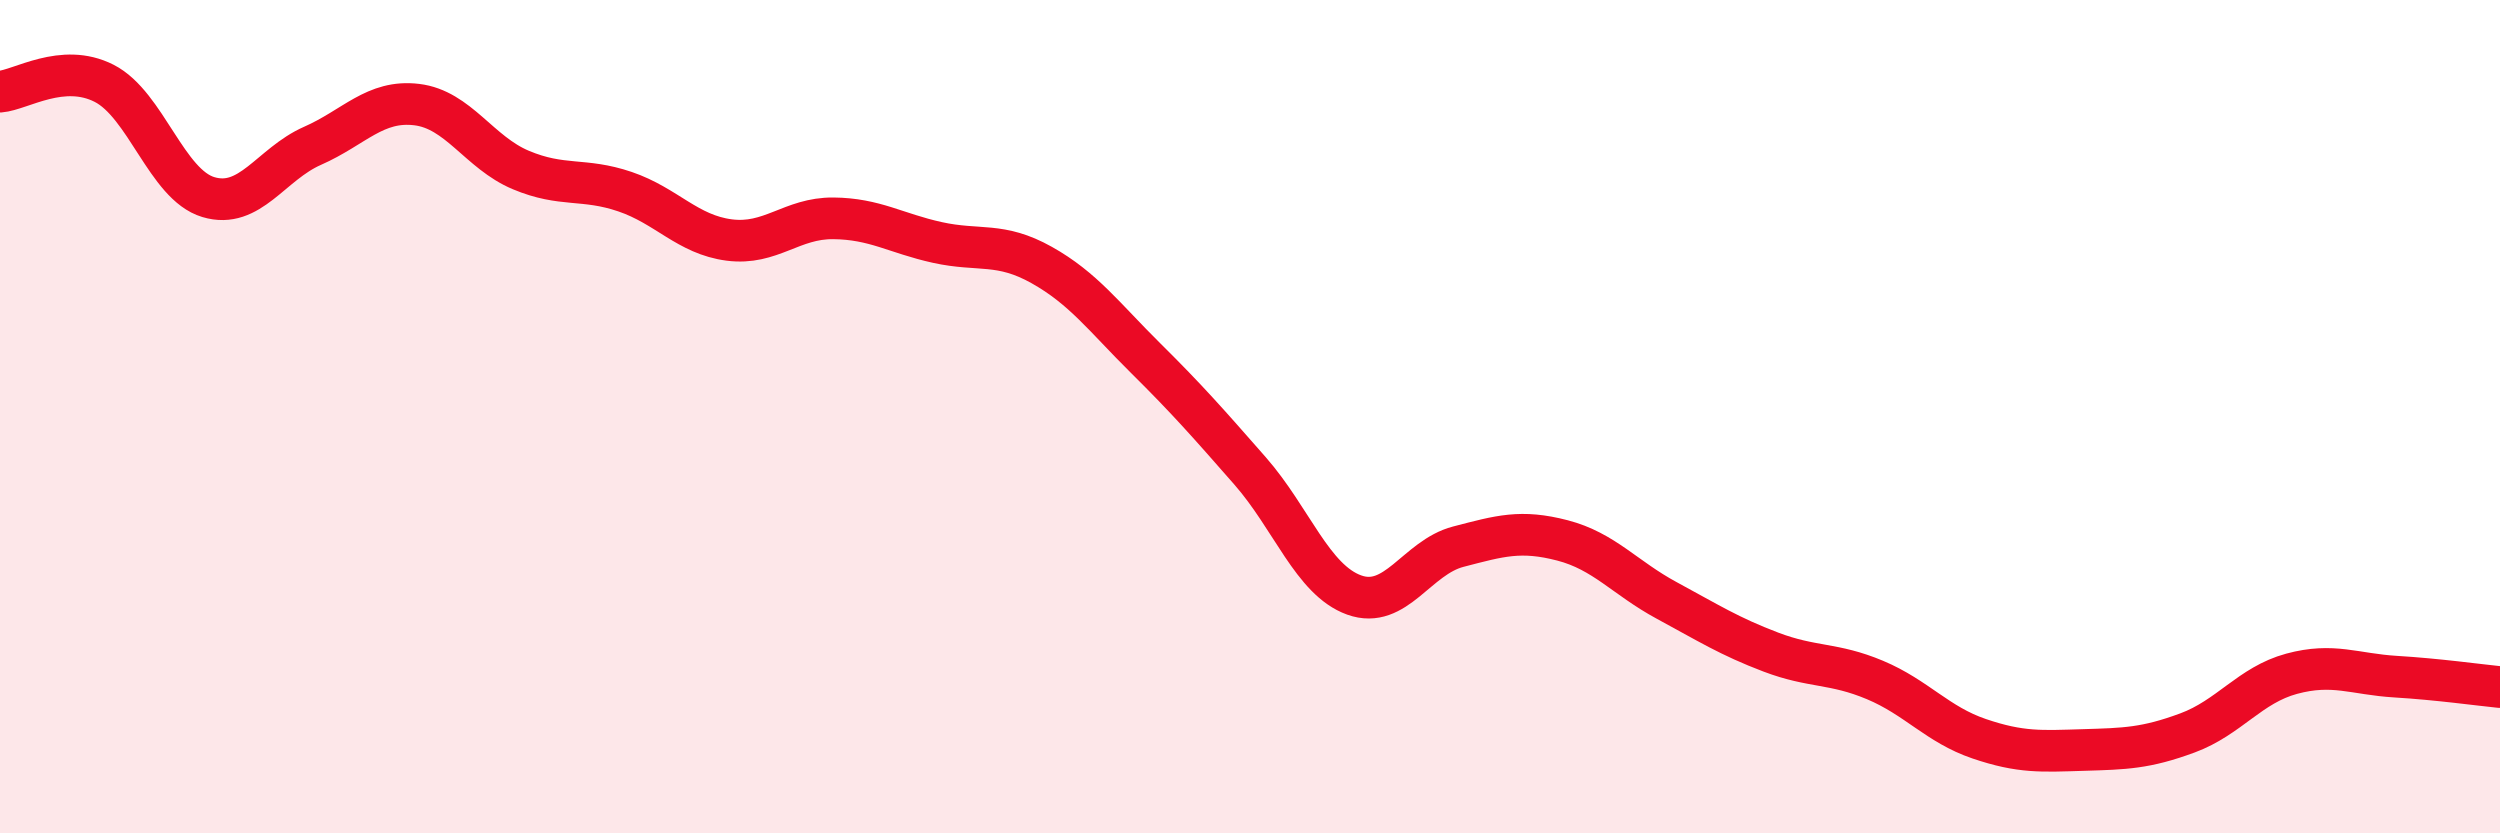 
    <svg width="60" height="20" viewBox="0 0 60 20" xmlns="http://www.w3.org/2000/svg">
      <path
        d="M 0,2.2 C 0.5,2.16 1.5,1.49 2.5,2 C 3.5,2.51 4,4.43 5,4.73 C 6,5.03 6.5,3.94 7.5,3.5 C 8.5,3.06 9,2.39 10,2.51 C 11,2.63 11.5,3.66 12.5,4.08 C 13.5,4.5 14,4.26 15,4.6 C 16,4.94 16.5,5.63 17.5,5.76 C 18.5,5.89 19,5.23 20,5.24 C 21,5.25 21.5,5.6 22.5,5.82 C 23.5,6.04 24,5.8 25,6.36 C 26,6.92 26.5,7.61 27.5,8.6 C 28.5,9.59 29,10.16 30,11.3 C 31,12.44 31.5,13.92 32.5,14.28 C 33.5,14.64 34,13.38 35,13.12 C 36,12.86 36.5,12.71 37.5,12.97 C 38.5,13.23 39,13.87 40,14.41 C 41,14.95 41.5,15.27 42.5,15.65 C 43.5,16.03 44,15.9 45,16.32 C 46,16.74 46.5,17.39 47.5,17.73 C 48.5,18.07 49,18.03 50,18 C 51,17.97 51.5,17.96 52.5,17.59 C 53.5,17.22 54,16.44 55,16.17 C 56,15.9 56.5,16.18 57.5,16.24 C 58.5,16.3 59.5,16.44 60,16.49L60 20L0 20Z"
        fill="#EB0A25"
        opacity="0.1"
        stroke-linecap="round"
        stroke-linejoin="round"
      />
      <path
        d="M 0,2.2 C 0.5,2.16 1.5,1.49 2.5,2 C 3.5,2.51 4,4.43 5,4.73 C 6,5.03 6.5,3.94 7.5,3.5 C 8.5,3.06 9,2.39 10,2.51 C 11,2.63 11.5,3.66 12.5,4.08 C 13.5,4.5 14,4.26 15,4.6 C 16,4.94 16.5,5.63 17.5,5.76 C 18.5,5.89 19,5.23 20,5.24 C 21,5.25 21.5,5.6 22.5,5.82 C 23.5,6.04 24,5.8 25,6.36 C 26,6.92 26.5,7.61 27.5,8.6 C 28.5,9.59 29,10.16 30,11.3 C 31,12.44 31.5,13.92 32.5,14.28 C 33.5,14.64 34,13.38 35,13.12 C 36,12.86 36.5,12.71 37.5,12.97 C 38.5,13.23 39,13.87 40,14.41 C 41,14.95 41.5,15.27 42.5,15.65 C 43.5,16.03 44,15.9 45,16.32 C 46,16.74 46.5,17.39 47.5,17.73 C 48.5,18.07 49,18.03 50,18 C 51,17.97 51.5,17.96 52.5,17.59 C 53.5,17.22 54,16.44 55,16.17 C 56,15.9 56.5,16.18 57.5,16.24 C 58.5,16.3 59.5,16.44 60,16.49"
        stroke="#EB0A25"
        stroke-width="1"
        fill="none"
        stroke-linecap="round"
        stroke-linejoin="round"
      />
    </svg>
  